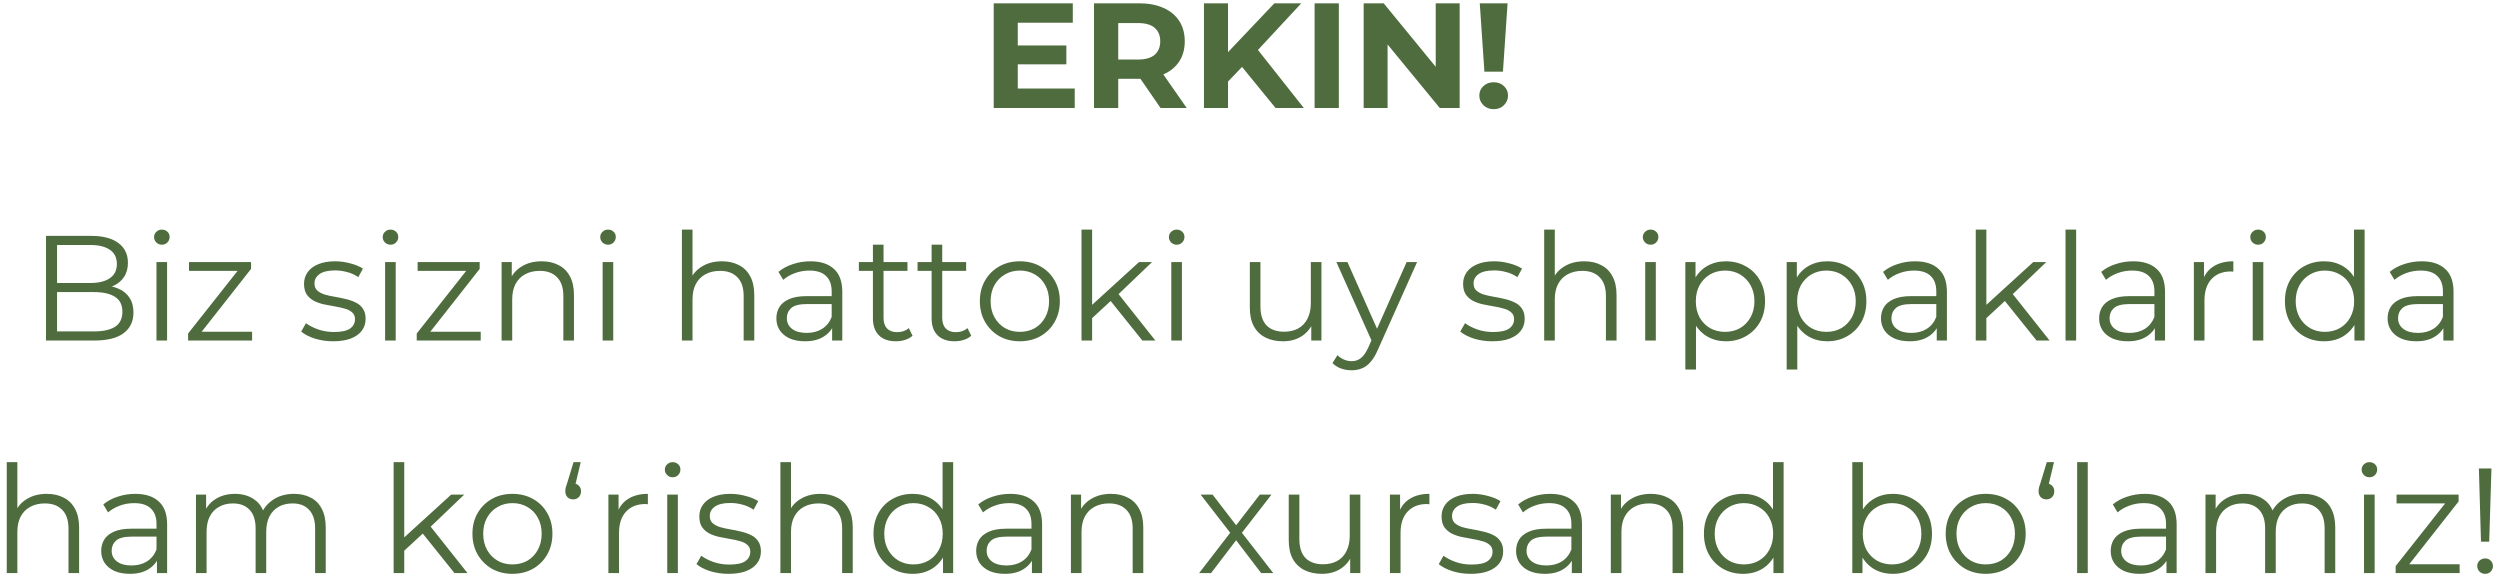 <?xml version="1.0" encoding="UTF-8"?> <svg xmlns="http://www.w3.org/2000/svg" width="301" height="70" viewBox="0 0 301 70" fill="none"><path d="M122.324 5.476H128.39V7.744H122.324V5.476ZM122.54 10.66H129.398V13H119.642V0.4H129.164V2.74H122.54V10.66ZM131.719 13V0.4H137.173C138.301 0.4 139.273 0.586 140.089 0.958C140.905 1.318 141.535 1.84 141.979 2.524C142.423 3.208 142.645 4.024 142.645 4.972C142.645 5.908 142.423 6.718 141.979 7.402C141.535 8.074 140.905 8.59 140.089 8.95C139.273 9.31 138.301 9.49 137.173 9.49H133.339L134.635 8.212V13H131.719ZM139.729 13L136.579 8.428H139.693L142.879 13H139.729ZM134.635 8.536L133.339 7.168H137.011C137.911 7.168 138.583 6.976 139.027 6.592C139.471 6.196 139.693 5.656 139.693 4.972C139.693 4.276 139.471 3.736 139.027 3.352C138.583 2.968 137.911 2.776 137.011 2.776H133.339L134.635 1.39V8.536ZM147.565 10.12L147.403 6.754L153.433 0.4H156.673L151.237 6.25L149.617 7.978L147.565 10.12ZM144.955 13V0.4H147.853V13H144.955ZM153.577 13L149.095 7.51L151.003 5.44L156.979 13H153.577ZM158.279 13V0.4H161.195V13H158.279ZM164.185 13V0.4H166.597L174.031 9.472H172.861V0.4H175.741V13H173.347L165.895 3.928H167.065V13H164.185ZM178.722 8.626L178.164 0.4H181.512L180.954 8.626H178.722ZM179.838 13.144C179.334 13.144 178.92 12.982 178.596 12.658C178.272 12.334 178.11 11.95 178.11 11.506C178.11 11.05 178.272 10.672 178.596 10.372C178.92 10.06 179.334 9.904 179.838 9.904C180.354 9.904 180.768 10.06 181.08 10.372C181.404 10.672 181.566 11.05 181.566 11.506C181.566 11.95 181.404 12.334 181.08 12.658C180.768 12.982 180.354 13.144 179.838 13.144ZM5.538 41V28.4H10.974C12.378 28.4 13.464 28.682 14.232 29.246C15.012 29.81 15.402 30.608 15.402 31.64C15.402 32.324 15.24 32.9 14.916 33.368C14.604 33.836 14.172 34.19 13.62 34.43C13.08 34.67 12.486 34.79 11.838 34.79L12.144 34.358C12.948 34.358 13.638 34.484 14.214 34.736C14.802 34.976 15.258 35.342 15.582 35.834C15.906 36.314 16.068 36.914 16.068 37.634C16.068 38.702 15.672 39.53 14.88 40.118C14.1 40.706 12.918 41 11.334 41H5.538ZM6.87 39.902H11.316C12.42 39.902 13.266 39.716 13.854 39.344C14.442 38.96 14.736 38.354 14.736 37.526C14.736 36.71 14.442 36.116 13.854 35.744C13.266 35.36 12.42 35.168 11.316 35.168H6.726V34.07H10.884C11.892 34.07 12.672 33.878 13.224 33.494C13.788 33.11 14.07 32.54 14.07 31.784C14.07 31.016 13.788 30.446 13.224 30.074C12.672 29.69 11.892 29.498 10.884 29.498H6.87V39.902ZM18.839 41V31.55H20.117V41H18.839ZM19.487 29.462C19.223 29.462 19.001 29.372 18.821 29.192C18.641 29.012 18.551 28.796 18.551 28.544C18.551 28.292 18.641 28.082 18.821 27.914C19.001 27.734 19.223 27.644 19.487 27.644C19.751 27.644 19.973 27.728 20.153 27.896C20.333 28.064 20.423 28.274 20.423 28.526C20.423 28.79 20.333 29.012 20.153 29.192C19.985 29.372 19.763 29.462 19.487 29.462ZM22.647 41V40.154L28.947 32.18L29.217 32.612H22.755V31.55H30.225V32.378L23.943 40.37L23.619 39.938H30.351V41H22.647ZM40.115 41.09C39.335 41.09 38.597 40.982 37.901 40.766C37.205 40.538 36.659 40.256 36.263 39.92L36.839 38.912C37.223 39.2 37.715 39.452 38.315 39.668C38.915 39.872 39.545 39.974 40.205 39.974C41.105 39.974 41.753 39.836 42.149 39.56C42.545 39.272 42.743 38.894 42.743 38.426C42.743 38.078 42.629 37.808 42.401 37.616C42.185 37.412 41.897 37.262 41.537 37.166C41.177 37.058 40.775 36.968 40.331 36.896C39.887 36.824 39.443 36.74 38.999 36.644C38.567 36.548 38.171 36.41 37.811 36.23C37.451 36.038 37.157 35.78 36.929 35.456C36.713 35.132 36.605 34.7 36.605 34.16C36.605 33.644 36.749 33.182 37.037 32.774C37.325 32.366 37.745 32.048 38.297 31.82C38.861 31.58 39.545 31.46 40.349 31.46C40.961 31.46 41.573 31.544 42.185 31.712C42.797 31.868 43.301 32.078 43.697 32.342L43.139 33.368C42.719 33.08 42.269 32.876 41.789 32.756C41.309 32.624 40.829 32.558 40.349 32.558C39.497 32.558 38.867 32.708 38.459 33.008C38.063 33.296 37.865 33.668 37.865 34.124C37.865 34.484 37.973 34.766 38.189 34.97C38.417 35.174 38.711 35.336 39.071 35.456C39.443 35.564 39.845 35.654 40.277 35.726C40.721 35.798 41.159 35.888 41.591 35.996C42.035 36.092 42.437 36.23 42.797 36.41C43.169 36.578 43.463 36.824 43.679 37.148C43.907 37.46 44.021 37.874 44.021 38.39C44.021 38.942 43.865 39.422 43.553 39.83C43.253 40.226 42.809 40.538 42.221 40.766C41.645 40.982 40.943 41.09 40.115 41.09ZM46.366 41V31.55H47.644V41H46.366ZM47.014 29.462C46.75 29.462 46.528 29.372 46.348 29.192C46.168 29.012 46.078 28.796 46.078 28.544C46.078 28.292 46.168 28.082 46.348 27.914C46.528 27.734 46.75 27.644 47.014 27.644C47.278 27.644 47.5 27.728 47.68 27.896C47.86 28.064 47.95 28.274 47.95 28.526C47.95 28.79 47.86 29.012 47.68 29.192C47.512 29.372 47.29 29.462 47.014 29.462ZM50.174 41V40.154L56.474 32.18L56.744 32.612H50.282V31.55H57.752V32.378L51.47 40.37L51.146 39.938H57.878V41H50.174ZM65.217 31.46C65.985 31.46 66.657 31.61 67.233 31.91C67.821 32.198 68.277 32.642 68.601 33.242C68.937 33.842 69.105 34.598 69.105 35.51V41H67.827V35.636C67.827 34.64 67.575 33.89 67.071 33.386C66.579 32.87 65.883 32.612 64.983 32.612C64.311 32.612 63.723 32.75 63.219 33.026C62.727 33.29 62.343 33.68 62.067 34.196C61.803 34.7 61.671 35.312 61.671 36.032V41H60.393V31.55H61.617V34.142L61.419 33.656C61.719 32.972 62.199 32.438 62.859 32.054C63.519 31.658 64.305 31.46 65.217 31.46ZM72.557 41V31.55H73.835V41H72.557ZM73.205 29.462C72.941 29.462 72.719 29.372 72.539 29.192C72.359 29.012 72.269 28.796 72.269 28.544C72.269 28.292 72.359 28.082 72.539 27.914C72.719 27.734 72.941 27.644 73.205 27.644C73.469 27.644 73.691 27.728 73.871 27.896C74.051 28.064 74.141 28.274 74.141 28.526C74.141 28.79 74.051 29.012 73.871 29.192C73.703 29.372 73.481 29.462 73.205 29.462ZM86.926 31.46C87.694 31.46 88.366 31.61 88.942 31.91C89.53 32.198 89.986 32.642 90.31 33.242C90.646 33.842 90.814 34.598 90.814 35.51V41H89.536V35.636C89.536 34.64 89.284 33.89 88.78 33.386C88.288 32.87 87.592 32.612 86.692 32.612C86.02 32.612 85.432 32.75 84.928 33.026C84.436 33.29 84.052 33.68 83.776 34.196C83.512 34.7 83.38 35.312 83.38 36.032V41H82.102V27.644H83.38V34.142L83.128 33.656C83.428 32.972 83.908 32.438 84.568 32.054C85.228 31.658 86.014 31.46 86.926 31.46ZM100.188 41V38.912L100.134 38.57V35.078C100.134 34.274 99.906 33.656 99.45 33.224C99.006 32.792 98.34 32.576 97.452 32.576C96.84 32.576 96.258 32.678 95.706 32.882C95.154 33.086 94.686 33.356 94.302 33.692L93.726 32.738C94.206 32.33 94.782 32.018 95.454 31.802C96.126 31.574 96.834 31.46 97.578 31.46C98.802 31.46 99.744 31.766 100.404 32.378C101.076 32.978 101.412 33.896 101.412 35.132V41H100.188ZM96.93 41.09C96.222 41.09 95.604 40.976 95.076 40.748C94.56 40.508 94.164 40.184 93.888 39.776C93.612 39.356 93.474 38.876 93.474 38.336C93.474 37.844 93.588 37.4 93.816 37.004C94.056 36.596 94.44 36.272 94.968 36.032C95.508 35.78 96.228 35.654 97.128 35.654H100.386V36.608H97.164C96.252 36.608 95.616 36.77 95.256 37.094C94.908 37.418 94.734 37.82 94.734 38.3C94.734 38.84 94.944 39.272 95.364 39.596C95.784 39.92 96.372 40.082 97.128 40.082C97.848 40.082 98.466 39.92 98.982 39.596C99.51 39.26 99.894 38.78 100.134 38.156L100.422 39.038C100.182 39.662 99.762 40.16 99.162 40.532C98.574 40.904 97.83 41.09 96.93 41.09ZM107.872 41.09C106.984 41.09 106.3 40.85 105.82 40.37C105.34 39.89 105.1 39.212 105.1 38.336V29.462H106.378V38.264C106.378 38.816 106.516 39.242 106.792 39.542C107.08 39.842 107.488 39.992 108.016 39.992C108.58 39.992 109.048 39.83 109.42 39.506L109.87 40.424C109.618 40.652 109.312 40.82 108.952 40.928C108.604 41.036 108.244 41.09 107.872 41.09ZM103.408 32.612V31.55H109.258V32.612H103.408ZM114.938 41.09C114.05 41.09 113.366 40.85 112.886 40.37C112.406 39.89 112.166 39.212 112.166 38.336V29.462H113.444V38.264C113.444 38.816 113.582 39.242 113.858 39.542C114.146 39.842 114.554 39.992 115.082 39.992C115.646 39.992 116.114 39.83 116.486 39.506L116.936 40.424C116.684 40.652 116.378 40.82 116.018 40.928C115.67 41.036 115.31 41.09 114.938 41.09ZM110.474 32.612V31.55H116.324V32.612H110.474ZM122.78 41.09C121.868 41.09 121.046 40.886 120.314 40.478C119.594 40.058 119.024 39.488 118.604 38.768C118.184 38.036 117.974 37.202 117.974 36.266C117.974 35.318 118.184 34.484 118.604 33.764C119.024 33.044 119.594 32.48 120.314 32.072C121.034 31.664 121.856 31.46 122.78 31.46C123.716 31.46 124.544 31.664 125.264 32.072C125.996 32.48 126.566 33.044 126.974 33.764C127.394 34.484 127.604 35.318 127.604 36.266C127.604 37.202 127.394 38.036 126.974 38.768C126.566 39.488 125.996 40.058 125.264 40.478C124.532 40.886 123.704 41.09 122.78 41.09ZM122.78 39.956C123.464 39.956 124.07 39.806 124.598 39.506C125.126 39.194 125.54 38.762 125.84 38.21C126.152 37.646 126.308 36.998 126.308 36.266C126.308 35.522 126.152 34.874 125.84 34.322C125.54 33.77 125.126 33.344 124.598 33.044C124.07 32.732 123.47 32.576 122.798 32.576C122.126 32.576 121.526 32.732 120.998 33.044C120.47 33.344 120.05 33.77 119.738 34.322C119.426 34.874 119.27 35.522 119.27 36.266C119.27 36.998 119.426 37.646 119.738 38.21C120.05 38.762 120.47 39.194 120.998 39.506C121.526 39.806 122.12 39.956 122.78 39.956ZM131.222 38.552L131.258 36.914L137.144 31.55H138.71L134.552 35.528L133.832 36.14L131.222 38.552ZM130.214 41V27.644H131.492V41H130.214ZM137.54 41L133.598 36.086L134.426 35.096L139.106 41H137.54ZM141.024 41V31.55H142.302V41H141.024ZM141.672 29.462C141.408 29.462 141.186 29.372 141.006 29.192C140.826 29.012 140.736 28.796 140.736 28.544C140.736 28.292 140.826 28.082 141.006 27.914C141.186 27.734 141.408 27.644 141.672 27.644C141.936 27.644 142.158 27.728 142.338 27.896C142.518 28.064 142.608 28.274 142.608 28.526C142.608 28.79 142.518 29.012 142.338 29.192C142.17 29.372 141.948 29.462 141.672 29.462ZM154.475 41.09C153.671 41.09 152.969 40.94 152.369 40.64C151.769 40.34 151.301 39.89 150.965 39.29C150.641 38.69 150.479 37.94 150.479 37.04V31.55H151.757V36.896C151.757 37.904 152.003 38.666 152.495 39.182C152.999 39.686 153.701 39.938 154.601 39.938C155.261 39.938 155.831 39.806 156.311 39.542C156.803 39.266 157.175 38.87 157.427 38.354C157.691 37.838 157.823 37.22 157.823 36.5V31.55H159.101V41H157.877V38.408L158.075 38.876C157.775 39.572 157.307 40.118 156.671 40.514C156.047 40.898 155.315 41.09 154.475 41.09ZM162.735 44.582C162.291 44.582 161.865 44.51 161.457 44.366C161.061 44.222 160.719 44.006 160.431 43.718L161.025 42.764C161.265 42.992 161.523 43.166 161.799 43.286C162.087 43.418 162.405 43.484 162.753 43.484C163.173 43.484 163.533 43.364 163.833 43.124C164.145 42.896 164.439 42.488 164.715 41.9L165.327 40.514L165.471 40.316L169.359 31.55H170.619L165.885 42.134C165.621 42.746 165.327 43.232 165.003 43.592C164.691 43.952 164.349 44.204 163.977 44.348C163.605 44.504 163.191 44.582 162.735 44.582ZM165.255 41.27L160.899 31.55H162.231L166.083 40.226L165.255 41.27ZM179.668 41.09C178.888 41.09 178.15 40.982 177.454 40.766C176.758 40.538 176.212 40.256 175.816 39.92L176.392 38.912C176.776 39.2 177.268 39.452 177.868 39.668C178.468 39.872 179.098 39.974 179.758 39.974C180.658 39.974 181.306 39.836 181.702 39.56C182.098 39.272 182.296 38.894 182.296 38.426C182.296 38.078 182.182 37.808 181.954 37.616C181.738 37.412 181.45 37.262 181.09 37.166C180.73 37.058 180.328 36.968 179.884 36.896C179.44 36.824 178.996 36.74 178.552 36.644C178.12 36.548 177.724 36.41 177.364 36.23C177.004 36.038 176.71 35.78 176.482 35.456C176.266 35.132 176.158 34.7 176.158 34.16C176.158 33.644 176.302 33.182 176.59 32.774C176.878 32.366 177.298 32.048 177.85 31.82C178.414 31.58 179.098 31.46 179.902 31.46C180.514 31.46 181.126 31.544 181.738 31.712C182.35 31.868 182.854 32.078 183.25 32.342L182.692 33.368C182.272 33.08 181.822 32.876 181.342 32.756C180.862 32.624 180.382 32.558 179.902 32.558C179.05 32.558 178.42 32.708 178.012 33.008C177.616 33.296 177.418 33.668 177.418 34.124C177.418 34.484 177.526 34.766 177.742 34.97C177.97 35.174 178.264 35.336 178.624 35.456C178.996 35.564 179.398 35.654 179.83 35.726C180.274 35.798 180.712 35.888 181.144 35.996C181.588 36.092 181.99 36.23 182.35 36.41C182.722 36.578 183.016 36.824 183.232 37.148C183.46 37.46 183.574 37.874 183.574 38.39C183.574 38.942 183.418 39.422 183.106 39.83C182.806 40.226 182.362 40.538 181.774 40.766C181.198 40.982 180.496 41.09 179.668 41.09ZM190.743 31.46C191.511 31.46 192.183 31.61 192.759 31.91C193.347 32.198 193.803 32.642 194.127 33.242C194.463 33.842 194.631 34.598 194.631 35.51V41H193.353V35.636C193.353 34.64 193.101 33.89 192.597 33.386C192.105 32.87 191.409 32.612 190.509 32.612C189.837 32.612 189.249 32.75 188.745 33.026C188.253 33.29 187.869 33.68 187.593 34.196C187.329 34.7 187.197 35.312 187.197 36.032V41H185.919V27.644H187.197V34.142L186.945 33.656C187.245 32.972 187.725 32.438 188.385 32.054C189.045 31.658 189.831 31.46 190.743 31.46ZM198.083 41V31.55H199.361V41H198.083ZM198.731 29.462C198.467 29.462 198.245 29.372 198.065 29.192C197.885 29.012 197.795 28.796 197.795 28.544C197.795 28.292 197.885 28.082 198.065 27.914C198.245 27.734 198.467 27.644 198.731 27.644C198.995 27.644 199.217 27.728 199.397 27.896C199.577 28.064 199.667 28.274 199.667 28.526C199.667 28.79 199.577 29.012 199.397 29.192C199.229 29.372 199.007 29.462 198.731 29.462ZM207.795 41.09C206.979 41.09 206.241 40.904 205.581 40.532C204.921 40.148 204.393 39.602 203.997 38.894C203.613 38.174 203.421 37.298 203.421 36.266C203.421 35.234 203.613 34.364 203.997 33.656C204.381 32.936 204.903 32.39 205.563 32.018C206.223 31.646 206.967 31.46 207.795 31.46C208.695 31.46 209.499 31.664 210.207 32.072C210.927 32.468 211.491 33.032 211.899 33.764C212.307 34.484 212.511 35.318 212.511 36.266C212.511 37.226 212.307 38.066 211.899 38.786C211.491 39.506 210.927 40.07 210.207 40.478C209.499 40.886 208.695 41.09 207.795 41.09ZM202.917 44.492V31.55H204.141V34.394L204.015 36.284L204.195 38.192V44.492H202.917ZM207.705 39.956C208.377 39.956 208.977 39.806 209.505 39.506C210.033 39.194 210.453 38.762 210.765 38.21C211.077 37.646 211.233 36.998 211.233 36.266C211.233 35.534 211.077 34.892 210.765 34.34C210.453 33.788 210.033 33.356 209.505 33.044C208.977 32.732 208.377 32.576 207.705 32.576C207.033 32.576 206.427 32.732 205.887 33.044C205.359 33.356 204.939 33.788 204.627 34.34C204.327 34.892 204.177 35.534 204.177 36.266C204.177 36.998 204.327 37.646 204.627 38.21C204.939 38.762 205.359 39.194 205.887 39.506C206.427 39.806 207.033 39.956 207.705 39.956ZM219.994 41.09C219.178 41.09 218.44 40.904 217.78 40.532C217.12 40.148 216.592 39.602 216.196 38.894C215.812 38.174 215.62 37.298 215.62 36.266C215.62 35.234 215.812 34.364 216.196 33.656C216.58 32.936 217.102 32.39 217.762 32.018C218.422 31.646 219.166 31.46 219.994 31.46C220.894 31.46 221.698 31.664 222.406 32.072C223.126 32.468 223.69 33.032 224.098 33.764C224.506 34.484 224.71 35.318 224.71 36.266C224.71 37.226 224.506 38.066 224.098 38.786C223.69 39.506 223.126 40.07 222.406 40.478C221.698 40.886 220.894 41.09 219.994 41.09ZM215.116 44.492V31.55H216.34V34.394L216.214 36.284L216.394 38.192V44.492H215.116ZM219.904 39.956C220.576 39.956 221.176 39.806 221.704 39.506C222.232 39.194 222.652 38.762 222.964 38.21C223.276 37.646 223.432 36.998 223.432 36.266C223.432 35.534 223.276 34.892 222.964 34.34C222.652 33.788 222.232 33.356 221.704 33.044C221.176 32.732 220.576 32.576 219.904 32.576C219.232 32.576 218.626 32.732 218.086 33.044C217.558 33.356 217.138 33.788 216.826 34.34C216.526 34.892 216.376 35.534 216.376 36.266C216.376 36.998 216.526 37.646 216.826 38.21C217.138 38.762 217.558 39.194 218.086 39.506C218.626 39.806 219.232 39.956 219.904 39.956ZM233.184 41V38.912L233.13 38.57V35.078C233.13 34.274 232.902 33.656 232.446 33.224C232.002 32.792 231.336 32.576 230.448 32.576C229.836 32.576 229.254 32.678 228.702 32.882C228.15 33.086 227.682 33.356 227.298 33.692L226.722 32.738C227.202 32.33 227.778 32.018 228.45 31.802C229.122 31.574 229.83 31.46 230.574 31.46C231.798 31.46 232.74 31.766 233.4 32.378C234.072 32.978 234.408 33.896 234.408 35.132V41H233.184ZM229.926 41.09C229.218 41.09 228.6 40.976 228.072 40.748C227.556 40.508 227.16 40.184 226.884 39.776C226.608 39.356 226.47 38.876 226.47 38.336C226.47 37.844 226.584 37.4 226.812 37.004C227.052 36.596 227.436 36.272 227.964 36.032C228.504 35.78 229.224 35.654 230.124 35.654H233.382V36.608H230.16C229.248 36.608 228.612 36.77 228.252 37.094C227.904 37.418 227.73 37.82 227.73 38.3C227.73 38.84 227.94 39.272 228.36 39.596C228.78 39.92 229.368 40.082 230.124 40.082C230.844 40.082 231.462 39.92 231.978 39.596C232.506 39.26 232.89 38.78 233.13 38.156L233.418 39.038C233.178 39.662 232.758 40.16 232.158 40.532C231.57 40.904 230.826 41.09 229.926 41.09ZM238.888 38.552L238.924 36.914L244.81 31.55H246.376L242.218 35.528L241.498 36.14L238.888 38.552ZM237.88 41V27.644H239.158V41H237.88ZM245.206 41L241.264 36.086L242.092 35.096L246.772 41H245.206ZM248.69 41V27.644H249.968V41H248.69ZM259.446 41V38.912L259.392 38.57V35.078C259.392 34.274 259.164 33.656 258.708 33.224C258.264 32.792 257.598 32.576 256.71 32.576C256.098 32.576 255.516 32.678 254.964 32.882C254.412 33.086 253.944 33.356 253.56 33.692L252.984 32.738C253.464 32.33 254.04 32.018 254.712 31.802C255.384 31.574 256.092 31.46 256.836 31.46C258.06 31.46 259.002 31.766 259.662 32.378C260.334 32.978 260.67 33.896 260.67 35.132V41H259.446ZM256.188 41.09C255.48 41.09 254.862 40.976 254.334 40.748C253.818 40.508 253.422 40.184 253.146 39.776C252.87 39.356 252.732 38.876 252.732 38.336C252.732 37.844 252.846 37.4 253.074 37.004C253.314 36.596 253.698 36.272 254.226 36.032C254.766 35.78 255.486 35.654 256.386 35.654H259.644V36.608H256.422C255.51 36.608 254.874 36.77 254.514 37.094C254.166 37.418 253.992 37.82 253.992 38.3C253.992 38.84 254.202 39.272 254.622 39.596C255.042 39.92 255.63 40.082 256.386 40.082C257.106 40.082 257.724 39.92 258.24 39.596C258.768 39.26 259.152 38.78 259.392 38.156L259.68 39.038C259.44 39.662 259.02 40.16 258.42 40.532C257.832 40.904 257.088 41.09 256.188 41.09ZM264.141 41V31.55H265.365V34.124L265.239 33.674C265.503 32.954 265.947 32.408 266.571 32.036C267.195 31.652 267.969 31.46 268.893 31.46V32.702C268.845 32.702 268.797 32.702 268.749 32.702C268.701 32.69 268.653 32.684 268.605 32.684C267.609 32.684 266.829 32.99 266.265 33.602C265.701 34.202 265.419 35.06 265.419 36.176V41H264.141ZM271.225 41V31.55H272.503V41H271.225ZM271.873 29.462C271.609 29.462 271.387 29.372 271.207 29.192C271.027 29.012 270.937 28.796 270.937 28.544C270.937 28.292 271.027 28.082 271.207 27.914C271.387 27.734 271.609 27.644 271.873 27.644C272.137 27.644 272.359 27.728 272.539 27.896C272.719 28.064 272.809 28.274 272.809 28.526C272.809 28.79 272.719 29.012 272.539 29.192C272.371 29.372 272.149 29.462 271.873 29.462ZM279.821 41.09C278.921 41.09 278.111 40.886 277.391 40.478C276.683 40.07 276.125 39.506 275.717 38.786C275.309 38.054 275.105 37.214 275.105 36.266C275.105 35.306 275.309 34.466 275.717 33.746C276.125 33.026 276.683 32.468 277.391 32.072C278.111 31.664 278.921 31.46 279.821 31.46C280.649 31.46 281.387 31.646 282.035 32.018C282.695 32.39 283.217 32.936 283.601 33.656C283.997 34.364 284.195 35.234 284.195 36.266C284.195 37.286 284.003 38.156 283.619 38.876C283.235 39.596 282.713 40.148 282.053 40.532C281.405 40.904 280.661 41.09 279.821 41.09ZM279.911 39.956C280.583 39.956 281.183 39.806 281.711 39.506C282.251 39.194 282.671 38.762 282.971 38.21C283.283 37.646 283.439 36.998 283.439 36.266C283.439 35.522 283.283 34.874 282.971 34.322C282.671 33.77 282.251 33.344 281.711 33.044C281.183 32.732 280.583 32.576 279.911 32.576C279.251 32.576 278.657 32.732 278.129 33.044C277.601 33.344 277.181 33.77 276.869 34.322C276.557 34.874 276.401 35.522 276.401 36.266C276.401 36.998 276.557 37.646 276.869 38.21C277.181 38.762 277.601 39.194 278.129 39.506C278.657 39.806 279.251 39.956 279.911 39.956ZM283.475 41V38.156L283.601 36.248L283.421 34.34V27.644H284.699V41H283.475ZM294.181 41V38.912L294.127 38.57V35.078C294.127 34.274 293.899 33.656 293.443 33.224C292.999 32.792 292.333 32.576 291.445 32.576C290.833 32.576 290.251 32.678 289.699 32.882C289.147 33.086 288.679 33.356 288.295 33.692L287.719 32.738C288.199 32.33 288.775 32.018 289.447 31.802C290.119 31.574 290.827 31.46 291.571 31.46C292.795 31.46 293.737 31.766 294.397 32.378C295.069 32.978 295.405 33.896 295.405 35.132V41H294.181ZM290.923 41.09C290.215 41.09 289.597 40.976 289.069 40.748C288.553 40.508 288.157 40.184 287.881 39.776C287.605 39.356 287.467 38.876 287.467 38.336C287.467 37.844 287.581 37.4 287.809 37.004C288.049 36.596 288.433 36.272 288.961 36.032C289.501 35.78 290.221 35.654 291.121 35.654H294.379V36.608H291.157C290.245 36.608 289.609 36.77 289.249 37.094C288.901 37.418 288.727 37.82 288.727 38.3C288.727 38.84 288.937 39.272 289.357 39.596C289.777 39.92 290.365 40.082 291.121 40.082C291.841 40.082 292.459 39.92 292.975 39.596C293.503 39.26 293.887 38.78 294.127 38.156L294.415 39.038C294.175 39.662 293.755 40.16 293.155 40.532C292.567 40.904 291.823 41.09 290.923 41.09ZM5.636 59.46C6.404 59.46 7.076 59.61 7.652 59.91C8.24 60.198 8.696 60.642 9.02 61.242C9.356 61.842 9.524 62.598 9.524 63.51V69H8.246V63.636C8.246 62.64 7.994 61.89 7.49 61.386C6.998 60.87 6.302 60.612 5.402 60.612C4.73 60.612 4.142 60.75 3.638 61.026C3.146 61.29 2.762 61.68 2.486 62.196C2.222 62.7 2.09 63.312 2.09 64.032V69H0.812V55.644H2.09V62.142L1.838 61.656C2.138 60.972 2.618 60.438 3.278 60.054C3.938 59.658 4.724 59.46 5.636 59.46ZM18.898 69V66.912L18.844 66.57V63.078C18.844 62.274 18.616 61.656 18.16 61.224C17.716 60.792 17.05 60.576 16.162 60.576C15.55 60.576 14.968 60.678 14.416 60.882C13.864 61.086 13.396 61.356 13.012 61.692L12.436 60.738C12.916 60.33 13.492 60.018 14.164 59.802C14.836 59.574 15.544 59.46 16.288 59.46C17.512 59.46 18.454 59.766 19.114 60.378C19.786 60.978 20.122 61.896 20.122 63.132V69H18.898ZM15.64 69.09C14.932 69.09 14.314 68.976 13.786 68.748C13.27 68.508 12.874 68.184 12.598 67.776C12.322 67.356 12.184 66.876 12.184 66.336C12.184 65.844 12.298 65.4 12.526 65.004C12.766 64.596 13.15 64.272 13.678 64.032C14.218 63.78 14.938 63.654 15.838 63.654H19.096V64.608H15.874C14.962 64.608 14.326 64.77 13.966 65.094C13.618 65.418 13.444 65.82 13.444 66.3C13.444 66.84 13.654 67.272 14.074 67.596C14.494 67.92 15.082 68.082 15.838 68.082C16.558 68.082 17.176 67.92 17.692 67.596C18.22 67.26 18.604 66.78 18.844 66.156L19.132 67.038C18.892 67.662 18.472 68.16 17.872 68.532C17.284 68.904 16.54 69.09 15.64 69.09ZM35.401 59.46C36.169 59.46 36.836 59.61 37.4 59.91C37.975 60.198 38.419 60.642 38.731 61.242C39.056 61.842 39.218 62.598 39.218 63.51V69H37.94V63.636C37.94 62.64 37.7 61.89 37.219 61.386C36.752 60.87 36.086 60.612 35.221 60.612C34.574 60.612 34.01 60.75 33.529 61.026C33.062 61.29 32.696 61.68 32.431 62.196C32.179 62.7 32.053 63.312 32.053 64.032V69H30.776V63.636C30.776 62.64 30.535 61.89 30.055 61.386C29.576 60.87 28.904 60.612 28.04 60.612C27.404 60.612 26.846 60.75 26.366 61.026C25.886 61.29 25.514 61.68 25.25 62.196C24.997 62.7 24.872 63.312 24.872 64.032V69H23.593V59.55H24.817V62.106L24.619 61.656C24.907 60.972 25.369 60.438 26.006 60.054C26.654 59.658 27.416 59.46 28.291 59.46C29.215 59.46 30.002 59.694 30.649 60.162C31.297 60.618 31.718 61.308 31.91 62.232L31.405 62.034C31.681 61.266 32.167 60.648 32.864 60.18C33.572 59.7 34.417 59.46 35.401 59.46ZM48.402 66.552L48.438 64.914L54.324 59.55H55.89L51.732 63.528L51.012 64.14L48.402 66.552ZM47.394 69V55.644H48.672V69H47.394ZM54.72 69L50.778 64.086L51.606 63.096L56.286 69H54.72ZM61.688 69.09C60.776 69.09 59.954 68.886 59.222 68.478C58.502 68.058 57.932 67.488 57.512 66.768C57.092 66.036 56.882 65.202 56.882 64.266C56.882 63.318 57.092 62.484 57.512 61.764C57.932 61.044 58.502 60.48 59.222 60.072C59.942 59.664 60.764 59.46 61.688 59.46C62.624 59.46 63.452 59.664 64.172 60.072C64.904 60.48 65.474 61.044 65.882 61.764C66.302 62.484 66.512 63.318 66.512 64.266C66.512 65.202 66.302 66.036 65.882 66.768C65.474 67.488 64.904 68.058 64.172 68.478C63.44 68.886 62.612 69.09 61.688 69.09ZM61.688 67.956C62.372 67.956 62.978 67.806 63.506 67.506C64.034 67.194 64.448 66.762 64.748 66.21C65.06 65.646 65.216 64.998 65.216 64.266C65.216 63.522 65.06 62.874 64.748 62.322C64.448 61.77 64.034 61.344 63.506 61.044C62.978 60.732 62.378 60.576 61.706 60.576C61.034 60.576 60.434 60.732 59.906 61.044C59.378 61.344 58.958 61.77 58.646 62.322C58.334 62.874 58.178 63.522 58.178 64.266C58.178 64.998 58.334 65.646 58.646 66.21C58.958 66.762 59.378 67.194 59.906 67.506C60.434 67.806 61.028 67.956 61.688 67.956ZM69.918 55.644L69.126 58.974L68.982 58.2C69.27 58.2 69.504 58.29 69.684 58.47C69.864 58.638 69.954 58.866 69.954 59.154C69.954 59.442 69.864 59.676 69.684 59.856C69.504 60.036 69.282 60.126 69.018 60.126C68.73 60.126 68.496 60.036 68.316 59.856C68.148 59.664 68.064 59.43 68.064 59.154C68.064 59.046 68.07 58.95 68.082 58.866C68.094 58.782 68.118 58.68 68.154 58.56C68.19 58.44 68.238 58.296 68.298 58.128L69.054 55.644H69.918ZM73.252 69V59.55H74.476V62.124L74.35 61.674C74.614 60.954 75.058 60.408 75.682 60.036C76.306 59.652 77.08 59.46 78.004 59.46V60.702C77.956 60.702 77.908 60.702 77.86 60.702C77.812 60.69 77.764 60.684 77.716 60.684C76.72 60.684 75.94 60.99 75.376 61.602C74.812 62.202 74.53 63.06 74.53 64.176V69H73.252ZM80.336 69V59.55H81.614V69H80.336ZM80.984 57.462C80.72 57.462 80.498 57.372 80.318 57.192C80.138 57.012 80.048 56.796 80.048 56.544C80.048 56.292 80.138 56.082 80.318 55.914C80.498 55.734 80.72 55.644 80.984 55.644C81.248 55.644 81.47 55.728 81.65 55.896C81.83 56.064 81.92 56.274 81.92 56.526C81.92 56.79 81.83 57.012 81.65 57.192C81.482 57.372 81.26 57.462 80.984 57.462ZM87.708 69.09C86.928 69.09 86.19 68.982 85.494 68.766C84.798 68.538 84.252 68.256 83.856 67.92L84.432 66.912C84.816 67.2 85.308 67.452 85.908 67.668C86.508 67.872 87.138 67.974 87.798 67.974C88.698 67.974 89.346 67.836 89.742 67.56C90.138 67.272 90.336 66.894 90.336 66.426C90.336 66.078 90.222 65.808 89.994 65.616C89.778 65.412 89.49 65.262 89.13 65.166C88.77 65.058 88.368 64.968 87.924 64.896C87.48 64.824 87.036 64.74 86.592 64.644C86.16 64.548 85.764 64.41 85.404 64.23C85.044 64.038 84.75 63.78 84.522 63.456C84.306 63.132 84.198 62.7 84.198 62.16C84.198 61.644 84.342 61.182 84.63 60.774C84.918 60.366 85.338 60.048 85.89 59.82C86.454 59.58 87.138 59.46 87.942 59.46C88.554 59.46 89.166 59.544 89.778 59.712C90.39 59.868 90.894 60.078 91.29 60.342L90.732 61.368C90.312 61.08 89.862 60.876 89.382 60.756C88.902 60.624 88.422 60.558 87.942 60.558C87.09 60.558 86.46 60.708 86.052 61.008C85.656 61.296 85.458 61.668 85.458 62.124C85.458 62.484 85.566 62.766 85.782 62.97C86.01 63.174 86.304 63.336 86.664 63.456C87.036 63.564 87.438 63.654 87.87 63.726C88.314 63.798 88.752 63.888 89.184 63.996C89.628 64.092 90.03 64.23 90.39 64.41C90.762 64.578 91.056 64.824 91.272 65.148C91.5 65.46 91.614 65.874 91.614 66.39C91.614 66.942 91.458 67.422 91.146 67.83C90.846 68.226 90.402 68.538 89.814 68.766C89.238 68.982 88.536 69.09 87.708 69.09ZM98.783 59.46C99.551 59.46 100.223 59.61 100.799 59.91C101.387 60.198 101.843 60.642 102.167 61.242C102.503 61.842 102.671 62.598 102.671 63.51V69H101.393V63.636C101.393 62.64 101.141 61.89 100.637 61.386C100.145 60.87 99.449 60.612 98.549 60.612C97.877 60.612 97.289 60.75 96.785 61.026C96.293 61.29 95.909 61.68 95.633 62.196C95.369 62.7 95.237 63.312 95.237 64.032V69H93.959V55.644H95.237V62.142L94.985 61.656C95.285 60.972 95.765 60.438 96.425 60.054C97.085 59.658 97.871 59.46 98.783 59.46ZM109.885 69.09C108.985 69.09 108.175 68.886 107.455 68.478C106.747 68.07 106.189 67.506 105.781 66.786C105.373 66.054 105.169 65.214 105.169 64.266C105.169 63.306 105.373 62.466 105.781 61.746C106.189 61.026 106.747 60.468 107.455 60.072C108.175 59.664 108.985 59.46 109.885 59.46C110.713 59.46 111.451 59.646 112.099 60.018C112.759 60.39 113.281 60.936 113.665 61.656C114.061 62.364 114.259 63.234 114.259 64.266C114.259 65.286 114.067 66.156 113.683 66.876C113.299 67.596 112.777 68.148 112.117 68.532C111.469 68.904 110.725 69.09 109.885 69.09ZM109.975 67.956C110.647 67.956 111.247 67.806 111.775 67.506C112.315 67.194 112.735 66.762 113.035 66.21C113.347 65.646 113.503 64.998 113.503 64.266C113.503 63.522 113.347 62.874 113.035 62.322C112.735 61.77 112.315 61.344 111.775 61.044C111.247 60.732 110.647 60.576 109.975 60.576C109.315 60.576 108.721 60.732 108.193 61.044C107.665 61.344 107.245 61.77 106.933 62.322C106.621 62.874 106.465 63.522 106.465 64.266C106.465 64.998 106.621 65.646 106.933 66.21C107.245 66.762 107.665 67.194 108.193 67.506C108.721 67.806 109.315 67.956 109.975 67.956ZM113.539 69V66.156L113.665 64.248L113.485 62.34V55.644H114.763V69H113.539ZM124.244 69V66.912L124.19 66.57V63.078C124.19 62.274 123.962 61.656 123.506 61.224C123.062 60.792 122.396 60.576 121.508 60.576C120.896 60.576 120.314 60.678 119.762 60.882C119.21 61.086 118.742 61.356 118.358 61.692L117.782 60.738C118.262 60.33 118.838 60.018 119.51 59.802C120.182 59.574 120.89 59.46 121.634 59.46C122.858 59.46 123.8 59.766 124.46 60.378C125.132 60.978 125.468 61.896 125.468 63.132V69H124.244ZM120.986 69.09C120.278 69.09 119.66 68.976 119.132 68.748C118.616 68.508 118.22 68.184 117.944 67.776C117.668 67.356 117.53 66.876 117.53 66.336C117.53 65.844 117.644 65.4 117.872 65.004C118.112 64.596 118.496 64.272 119.024 64.032C119.564 63.78 120.284 63.654 121.184 63.654H124.442V64.608H121.22C120.308 64.608 119.672 64.77 119.312 65.094C118.964 65.418 118.79 65.82 118.79 66.3C118.79 66.84 119 67.272 119.42 67.596C119.84 67.92 120.428 68.082 121.184 68.082C121.904 68.082 122.522 67.92 123.038 67.596C123.566 67.26 123.95 66.78 124.19 66.156L124.478 67.038C124.238 67.662 123.818 68.16 123.218 68.532C122.63 68.904 121.886 69.09 120.986 69.09ZM133.763 59.46C134.531 59.46 135.203 59.61 135.779 59.91C136.367 60.198 136.823 60.642 137.147 61.242C137.483 61.842 137.651 62.598 137.651 63.51V69H136.373V63.636C136.373 62.64 136.121 61.89 135.617 61.386C135.125 60.87 134.429 60.612 133.529 60.612C132.857 60.612 132.269 60.75 131.765 61.026C131.273 61.29 130.889 61.68 130.613 62.196C130.349 62.7 130.217 63.312 130.217 64.032V69H128.939V59.55H130.163V62.142L129.965 61.656C130.265 60.972 130.745 60.438 131.405 60.054C132.065 59.658 132.851 59.46 133.763 59.46ZM144.374 69L148.37 63.816L148.352 64.446L144.554 59.55H145.994L149.108 63.6L148.568 63.582L151.682 59.55H153.086L149.252 64.5L149.27 63.816L153.302 69H151.844L148.55 64.68L149.054 64.752L145.814 69H144.374ZM159.16 69.09C158.356 69.09 157.654 68.94 157.054 68.64C156.454 68.34 155.986 67.89 155.65 67.29C155.326 66.69 155.164 65.94 155.164 65.04V59.55H156.442V64.896C156.442 65.904 156.688 66.666 157.18 67.182C157.684 67.686 158.386 67.938 159.286 67.938C159.946 67.938 160.516 67.806 160.996 67.542C161.488 67.266 161.86 66.87 162.112 66.354C162.376 65.838 162.508 65.22 162.508 64.5V59.55H163.786V69H162.562V66.408L162.76 66.876C162.46 67.572 161.992 68.118 161.356 68.514C160.732 68.898 160 69.09 159.16 69.09ZM167.347 69V59.55H168.571V62.124L168.445 61.674C168.709 60.954 169.153 60.408 169.777 60.036C170.401 59.652 171.175 59.46 172.099 59.46V60.702C172.051 60.702 172.003 60.702 171.955 60.702C171.907 60.69 171.859 60.684 171.811 60.684C170.815 60.684 170.035 60.99 169.471 61.602C168.907 62.202 168.625 63.06 168.625 64.176V69H167.347ZM177.075 69.09C176.295 69.09 175.557 68.982 174.861 68.766C174.165 68.538 173.619 68.256 173.223 67.92L173.799 66.912C174.183 67.2 174.675 67.452 175.275 67.668C175.875 67.872 176.505 67.974 177.165 67.974C178.065 67.974 178.713 67.836 179.109 67.56C179.505 67.272 179.703 66.894 179.703 66.426C179.703 66.078 179.589 65.808 179.361 65.616C179.145 65.412 178.857 65.262 178.497 65.166C178.137 65.058 177.735 64.968 177.291 64.896C176.847 64.824 176.403 64.74 175.959 64.644C175.527 64.548 175.131 64.41 174.771 64.23C174.411 64.038 174.117 63.78 173.889 63.456C173.673 63.132 173.565 62.7 173.565 62.16C173.565 61.644 173.709 61.182 173.997 60.774C174.285 60.366 174.705 60.048 175.257 59.82C175.821 59.58 176.505 59.46 177.309 59.46C177.921 59.46 178.533 59.544 179.145 59.712C179.757 59.868 180.261 60.078 180.657 60.342L180.099 61.368C179.679 61.08 179.229 60.876 178.749 60.756C178.269 60.624 177.789 60.558 177.309 60.558C176.457 60.558 175.827 60.708 175.419 61.008C175.023 61.296 174.825 61.668 174.825 62.124C174.825 62.484 174.933 62.766 175.149 62.97C175.377 63.174 175.671 63.336 176.031 63.456C176.403 63.564 176.805 63.654 177.237 63.726C177.681 63.798 178.119 63.888 178.551 63.996C178.995 64.092 179.397 64.23 179.757 64.41C180.129 64.578 180.423 64.824 180.639 65.148C180.867 65.46 180.981 65.874 180.981 66.39C180.981 66.942 180.825 67.422 180.513 67.83C180.213 68.226 179.769 68.538 179.181 68.766C178.605 68.982 177.903 69.09 177.075 69.09ZM189.248 69V66.912L189.194 66.57V63.078C189.194 62.274 188.966 61.656 188.51 61.224C188.066 60.792 187.4 60.576 186.512 60.576C185.9 60.576 185.318 60.678 184.766 60.882C184.214 61.086 183.746 61.356 183.362 61.692L182.786 60.738C183.266 60.33 183.842 60.018 184.514 59.802C185.186 59.574 185.894 59.46 186.638 59.46C187.862 59.46 188.804 59.766 189.464 60.378C190.136 60.978 190.472 61.896 190.472 63.132V69H189.248ZM185.99 69.09C185.282 69.09 184.664 68.976 184.136 68.748C183.62 68.508 183.224 68.184 182.948 67.776C182.672 67.356 182.534 66.876 182.534 66.336C182.534 65.844 182.648 65.4 182.876 65.004C183.116 64.596 183.5 64.272 184.028 64.032C184.568 63.78 185.288 63.654 186.188 63.654H189.446V64.608H186.224C185.312 64.608 184.676 64.77 184.316 65.094C183.968 65.418 183.794 65.82 183.794 66.3C183.794 66.84 184.004 67.272 184.424 67.596C184.844 67.92 185.432 68.082 186.188 68.082C186.908 68.082 187.526 67.92 188.042 67.596C188.57 67.26 188.954 66.78 189.194 66.156L189.482 67.038C189.242 67.662 188.822 68.16 188.222 68.532C187.634 68.904 186.89 69.09 185.99 69.09ZM198.767 59.46C199.535 59.46 200.207 59.61 200.783 59.91C201.371 60.198 201.827 60.642 202.151 61.242C202.487 61.842 202.655 62.598 202.655 63.51V69H201.377V63.636C201.377 62.64 201.125 61.89 200.621 61.386C200.129 60.87 199.433 60.612 198.533 60.612C197.861 60.612 197.273 60.75 196.769 61.026C196.277 61.29 195.893 61.68 195.617 62.196C195.353 62.7 195.221 63.312 195.221 64.032V69H193.943V59.55H195.167V62.142L194.969 61.656C195.269 60.972 195.749 60.438 196.409 60.054C197.069 59.658 197.855 59.46 198.767 59.46ZM209.869 69.09C208.969 69.09 208.159 68.886 207.439 68.478C206.731 68.07 206.173 67.506 205.765 66.786C205.357 66.054 205.153 65.214 205.153 64.266C205.153 63.306 205.357 62.466 205.765 61.746C206.173 61.026 206.731 60.468 207.439 60.072C208.159 59.664 208.969 59.46 209.869 59.46C210.697 59.46 211.435 59.646 212.083 60.018C212.743 60.39 213.265 60.936 213.649 61.656C214.045 62.364 214.243 63.234 214.243 64.266C214.243 65.286 214.051 66.156 213.667 66.876C213.283 67.596 212.761 68.148 212.101 68.532C211.453 68.904 210.709 69.09 209.869 69.09ZM209.959 67.956C210.631 67.956 211.231 67.806 211.759 67.506C212.299 67.194 212.719 66.762 213.019 66.21C213.331 65.646 213.487 64.998 213.487 64.266C213.487 63.522 213.331 62.874 213.019 62.322C212.719 61.77 212.299 61.344 211.759 61.044C211.231 60.732 210.631 60.576 209.959 60.576C209.299 60.576 208.705 60.732 208.177 61.044C207.649 61.344 207.229 61.77 206.917 62.322C206.605 62.874 206.449 63.522 206.449 64.266C206.449 64.998 206.605 65.646 206.917 66.21C207.229 66.762 207.649 67.194 208.177 67.506C208.705 67.806 209.299 67.956 209.959 67.956ZM213.523 69V66.156L213.649 64.248L213.469 62.34V55.644H214.747V69H213.523ZM227.895 69.09C227.067 69.09 226.323 68.904 225.663 68.532C225.003 68.148 224.481 67.596 224.097 66.876C223.713 66.156 223.521 65.286 223.521 64.266C223.521 63.234 223.713 62.364 224.097 61.656C224.493 60.936 225.021 60.39 225.681 60.018C226.341 59.646 227.079 59.46 227.895 59.46C228.795 59.46 229.599 59.664 230.307 60.072C231.027 60.468 231.591 61.026 231.999 61.746C232.407 62.466 232.611 63.306 232.611 64.266C232.611 65.214 232.407 66.054 231.999 66.786C231.591 67.506 231.027 68.07 230.307 68.478C229.599 68.886 228.795 69.09 227.895 69.09ZM223.017 69V55.644H224.295V62.34L224.115 64.248L224.241 66.156V69H223.017ZM227.805 67.956C228.477 67.956 229.077 67.806 229.605 67.506C230.133 67.194 230.553 66.762 230.865 66.21C231.177 65.646 231.333 64.998 231.333 64.266C231.333 63.522 231.177 62.874 230.865 62.322C230.553 61.77 230.133 61.344 229.605 61.044C229.077 60.732 228.477 60.576 227.805 60.576C227.133 60.576 226.527 60.732 225.987 61.044C225.459 61.344 225.039 61.77 224.727 62.322C224.427 62.874 224.277 63.522 224.277 64.266C224.277 64.998 224.427 65.646 224.727 66.21C225.039 66.762 225.459 67.194 225.987 67.506C226.527 67.806 227.133 67.956 227.805 67.956ZM239.069 69.09C238.157 69.09 237.335 68.886 236.603 68.478C235.883 68.058 235.313 67.488 234.893 66.768C234.473 66.036 234.263 65.202 234.263 64.266C234.263 63.318 234.473 62.484 234.893 61.764C235.313 61.044 235.883 60.48 236.603 60.072C237.323 59.664 238.145 59.46 239.069 59.46C240.005 59.46 240.833 59.664 241.553 60.072C242.285 60.48 242.855 61.044 243.263 61.764C243.683 62.484 243.893 63.318 243.893 64.266C243.893 65.202 243.683 66.036 243.263 66.768C242.855 67.488 242.285 68.058 241.553 68.478C240.821 68.886 239.993 69.09 239.069 69.09ZM239.069 67.956C239.753 67.956 240.359 67.806 240.887 67.506C241.415 67.194 241.829 66.762 242.129 66.21C242.441 65.646 242.597 64.998 242.597 64.266C242.597 63.522 242.441 62.874 242.129 62.322C241.829 61.77 241.415 61.344 240.887 61.044C240.359 60.732 239.759 60.576 239.087 60.576C238.415 60.576 237.815 60.732 237.287 61.044C236.759 61.344 236.339 61.77 236.027 62.322C235.715 62.874 235.559 63.522 235.559 64.266C235.559 64.998 235.715 65.646 236.027 66.21C236.339 66.762 236.759 67.194 237.287 67.506C237.815 67.806 238.409 67.956 239.069 67.956ZM247.299 55.644L246.507 58.974L246.363 58.2C246.651 58.2 246.885 58.29 247.065 58.47C247.245 58.638 247.335 58.866 247.335 59.154C247.335 59.442 247.245 59.676 247.065 59.856C246.885 60.036 246.663 60.126 246.399 60.126C246.111 60.126 245.877 60.036 245.697 59.856C245.529 59.664 245.445 59.43 245.445 59.154C245.445 59.046 245.451 58.95 245.463 58.866C245.475 58.782 245.499 58.68 245.535 58.56C245.571 58.44 245.619 58.296 245.679 58.128L246.435 55.644H247.299ZM250.088 69V55.644H251.366V69H250.088ZM260.844 69V66.912L260.79 66.57V63.078C260.79 62.274 260.562 61.656 260.106 61.224C259.662 60.792 258.996 60.576 258.108 60.576C257.496 60.576 256.914 60.678 256.362 60.882C255.81 61.086 255.342 61.356 254.958 61.692L254.382 60.738C254.862 60.33 255.438 60.018 256.11 59.802C256.782 59.574 257.49 59.46 258.234 59.46C259.458 59.46 260.4 59.766 261.06 60.378C261.732 60.978 262.068 61.896 262.068 63.132V69H260.844ZM257.586 69.09C256.878 69.09 256.26 68.976 255.732 68.748C255.216 68.508 254.82 68.184 254.544 67.776C254.268 67.356 254.13 66.876 254.13 66.336C254.13 65.844 254.244 65.4 254.472 65.004C254.712 64.596 255.096 64.272 255.624 64.032C256.164 63.78 256.884 63.654 257.784 63.654H261.042V64.608H257.82C256.908 64.608 256.272 64.77 255.912 65.094C255.564 65.418 255.39 65.82 255.39 66.3C255.39 66.84 255.6 67.272 256.02 67.596C256.44 67.92 257.028 68.082 257.784 68.082C258.504 68.082 259.122 67.92 259.638 67.596C260.166 67.26 260.55 66.78 260.79 66.156L261.078 67.038C260.838 67.662 260.418 68.16 259.818 68.532C259.23 68.904 258.486 69.09 257.586 69.09ZM277.347 59.46C278.115 59.46 278.781 59.61 279.345 59.91C279.921 60.198 280.365 60.642 280.677 61.242C281.001 61.842 281.163 62.598 281.163 63.51V69H279.885V63.636C279.885 62.64 279.645 61.89 279.165 61.386C278.697 60.87 278.031 60.612 277.167 60.612C276.519 60.612 275.955 60.75 275.475 61.026C275.007 61.29 274.641 61.68 274.377 62.196C274.125 62.7 273.999 63.312 273.999 64.032V69H272.721V63.636C272.721 62.64 272.481 61.89 272.001 61.386C271.521 60.87 270.849 60.612 269.985 60.612C269.349 60.612 268.791 60.75 268.311 61.026C267.831 61.29 267.459 61.68 267.195 62.196C266.943 62.7 266.817 63.312 266.817 64.032V69H265.539V59.55H266.763V62.106L266.565 61.656C266.853 60.972 267.315 60.438 267.951 60.054C268.599 59.658 269.361 59.46 270.237 59.46C271.161 59.46 271.947 59.694 272.595 60.162C273.243 60.618 273.663 61.308 273.855 62.232L273.351 62.034C273.627 61.266 274.113 60.648 274.809 60.18C275.517 59.7 276.363 59.46 277.347 59.46ZM284.629 69V59.55H285.907V69H284.629ZM285.277 57.462C285.013 57.462 284.791 57.372 284.611 57.192C284.431 57.012 284.341 56.796 284.341 56.544C284.341 56.292 284.431 56.082 284.611 55.914C284.791 55.734 285.013 55.644 285.277 55.644C285.541 55.644 285.763 55.728 285.943 55.896C286.123 56.064 286.213 56.274 286.213 56.526C286.213 56.79 286.123 57.012 285.943 57.192C285.775 57.372 285.553 57.462 285.277 57.462ZM288.437 69V68.154L294.737 60.18L295.007 60.612H288.545V59.55H296.015V60.378L289.733 68.37L289.409 67.938H296.141V69H288.437ZM298.71 65.22L298.458 56.4H299.97L299.7 65.22H298.71ZM299.214 69.09C298.95 69.09 298.722 69 298.53 68.82C298.35 68.628 298.26 68.406 298.26 68.154C298.26 67.89 298.35 67.674 298.53 67.506C298.722 67.326 298.95 67.236 299.214 67.236C299.49 67.236 299.712 67.326 299.88 67.506C300.06 67.674 300.15 67.89 300.15 68.154C300.15 68.406 300.06 68.628 299.88 68.82C299.712 69 299.49 69.09 299.214 69.09Z" fill="#4E6C3D"></path></svg> 